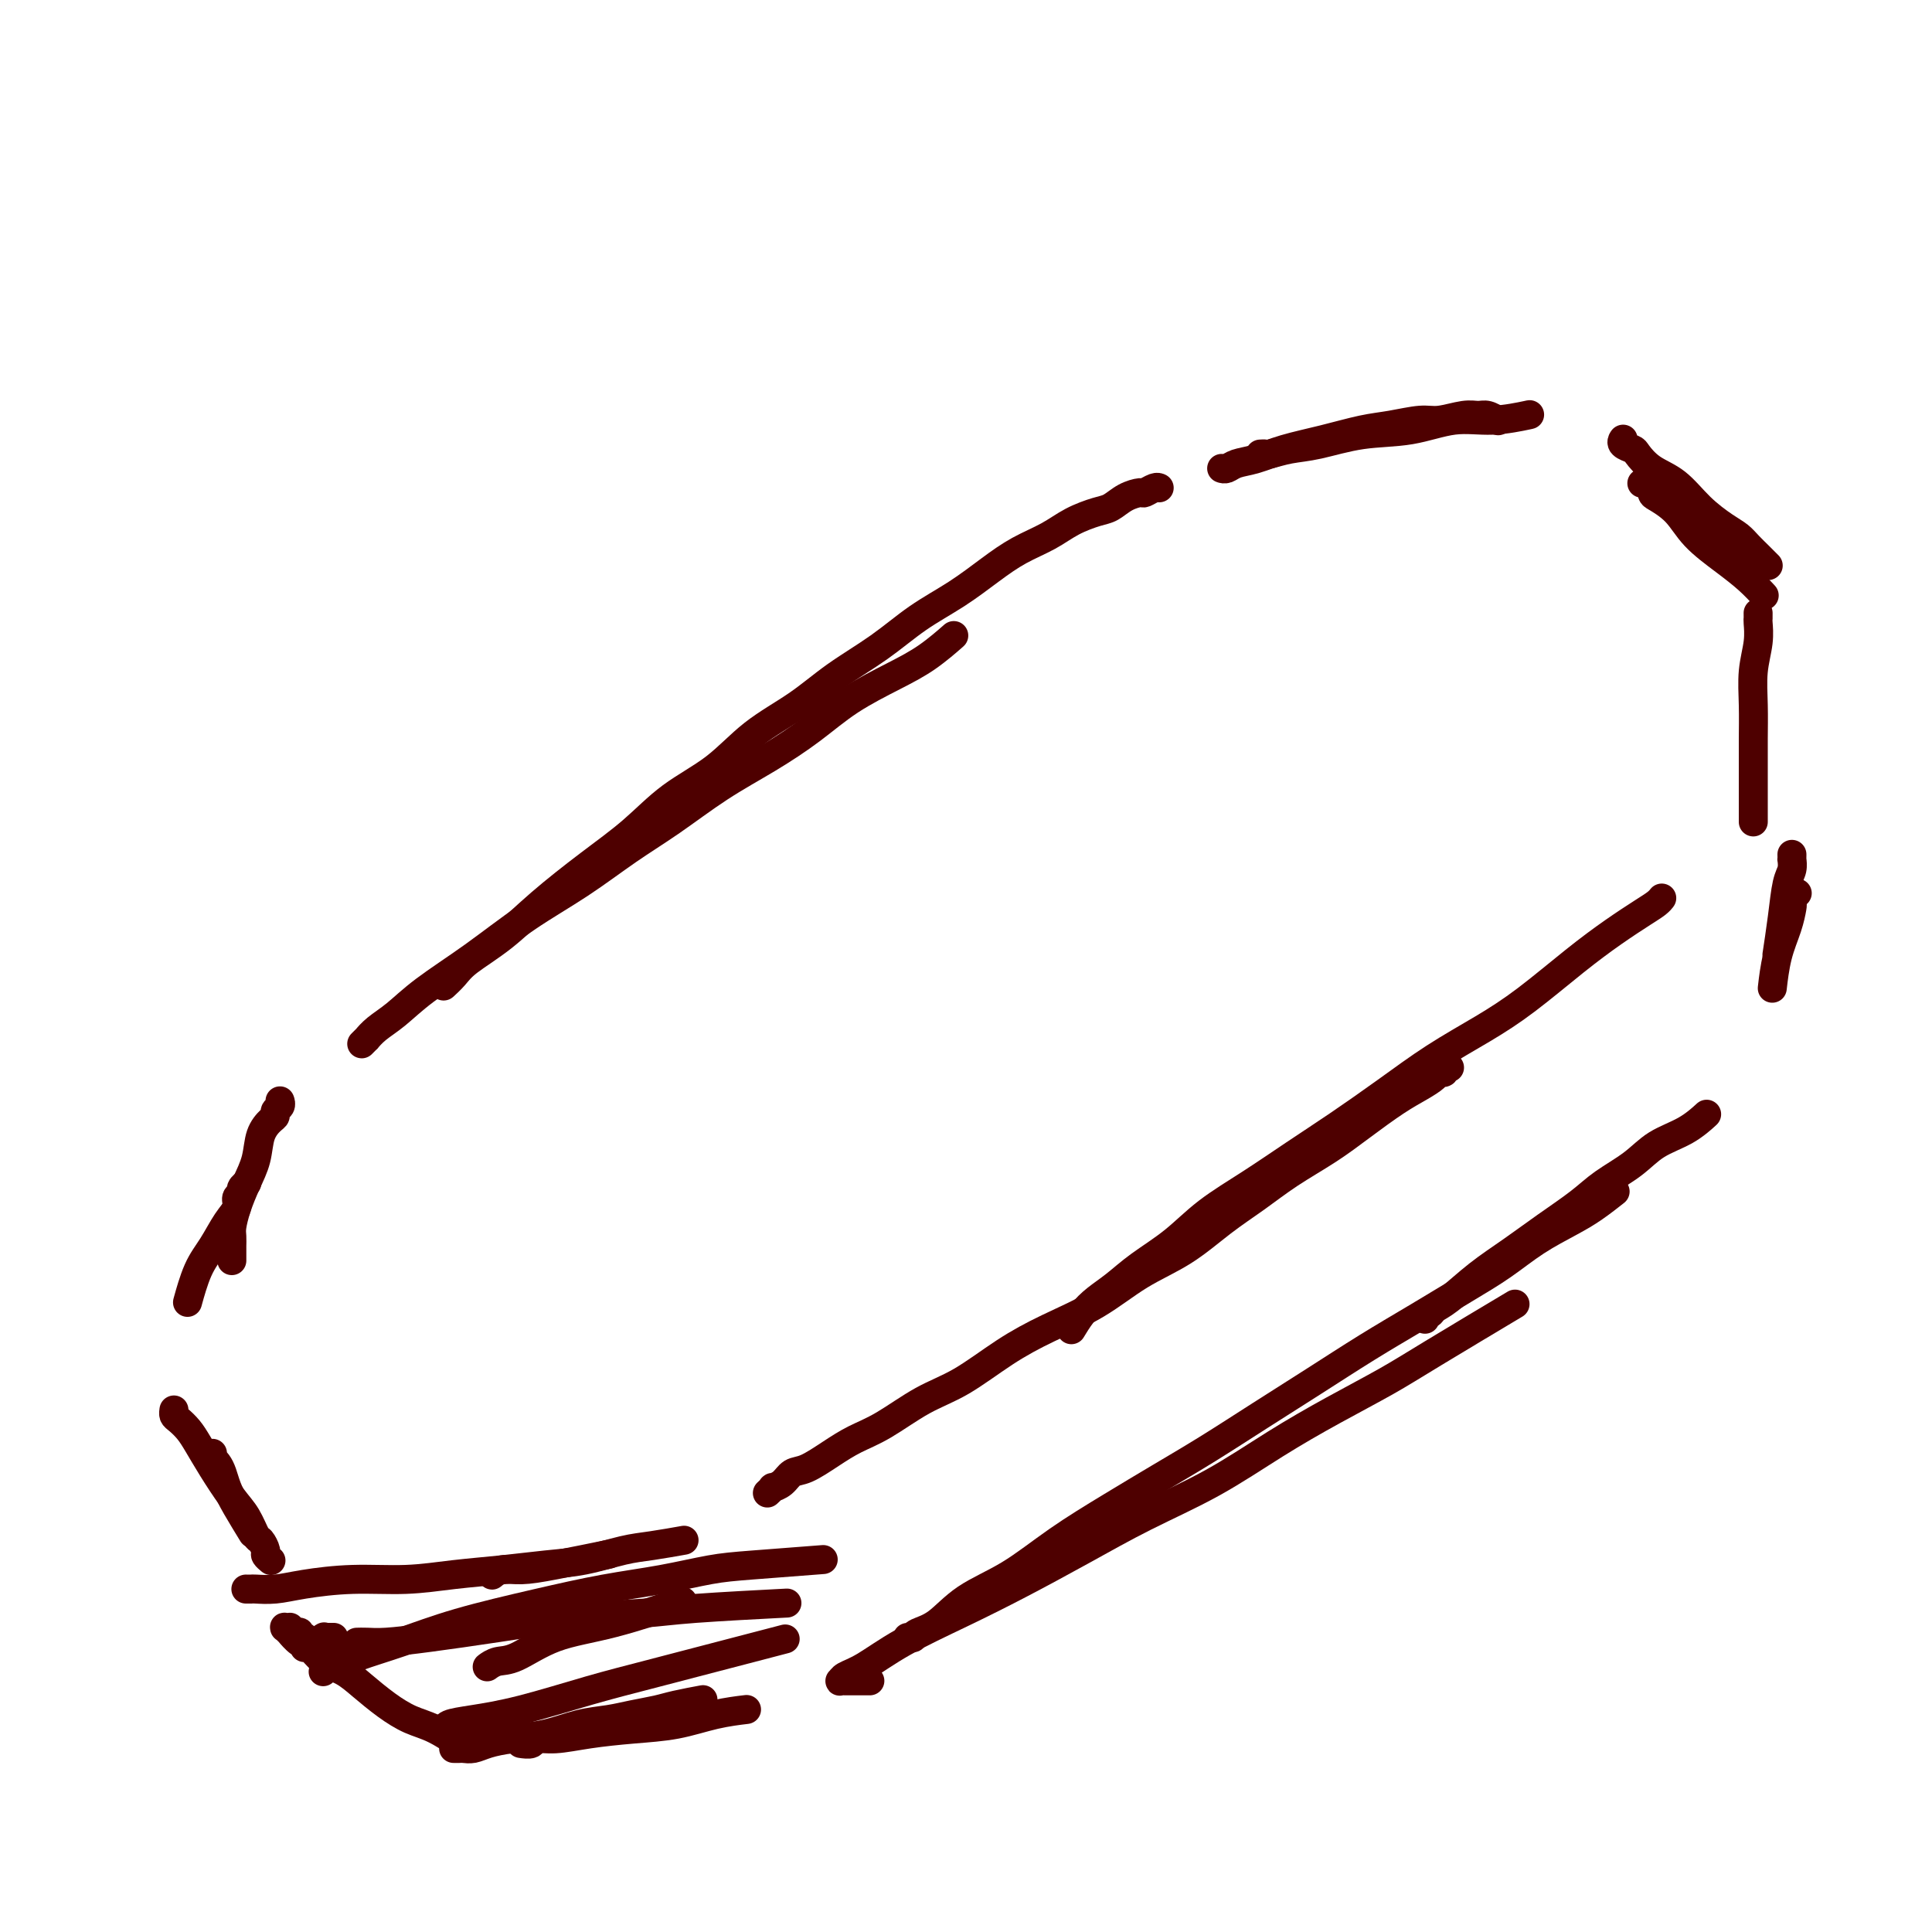 <svg viewBox='0 0 400 400' version='1.1' xmlns='http://www.w3.org/2000/svg' xmlns:xlink='http://www.w3.org/1999/xlink'><g fill='none' stroke='#4E0000' stroke-width='6' stroke-linecap='round' stroke-linejoin='round'><path d='M75,216c-0.009,0.009 -0.018,0.018 0,0c0.018,-0.018 0.062,-0.063 0,0c-0.062,0.063 -0.230,0.233 0,0c0.230,-0.233 0.857,-0.871 1,-1c0.143,-0.129 -0.199,0.251 0,0c0.199,-0.251 0.940,-1.132 2,-2c1.060,-0.868 2.439,-1.724 4,-3c1.561,-1.276 3.303,-2.973 6,-5c2.697,-2.027 6.349,-4.384 10,-7c3.651,-2.616 7.302,-5.489 11,-8c3.698,-2.511 7.444,-4.659 11,-7c3.556,-2.341 6.920,-4.876 10,-7c3.080,-2.124 5.874,-3.838 9,-6c3.126,-2.162 6.585,-4.774 10,-7c3.415,-2.226 6.785,-4.068 10,-6c3.215,-1.932 6.274,-3.954 9,-6c2.726,-2.046 5.120,-4.114 8,-6c2.880,-1.886 6.246,-3.588 9,-5c2.754,-1.412 4.895,-2.534 7,-4c2.105,-1.466 4.173,-3.276 5,-4c0.827,-0.724 0.414,-0.362 0,0'/><path d='M92,204c0.000,-0.000 0.000,-0.000 0,0c-0.000,0.000 -0.002,0.002 0,0c0.002,-0.002 0.006,-0.006 0,0c-0.006,0.006 -0.024,0.022 0,0c0.024,-0.022 0.090,-0.082 0,0c-0.090,0.082 -0.335,0.307 0,0c0.335,-0.307 1.251,-1.147 2,-2c0.749,-0.853 1.331,-1.720 3,-3c1.669,-1.280 4.424,-2.974 7,-5c2.576,-2.026 4.973,-4.384 8,-7c3.027,-2.616 6.683,-5.489 10,-8c3.317,-2.511 6.296,-4.659 9,-7c2.704,-2.341 5.132,-4.876 8,-7c2.868,-2.124 6.176,-3.837 9,-6c2.824,-2.163 5.165,-4.777 8,-7c2.835,-2.223 6.164,-4.057 9,-6c2.836,-1.943 5.181,-3.996 8,-6c2.819,-2.004 6.114,-3.957 9,-6c2.886,-2.043 5.363,-4.174 8,-6c2.637,-1.826 5.435,-3.346 8,-5c2.565,-1.654 4.896,-3.441 7,-5c2.104,-1.559 3.981,-2.889 6,-4c2.019,-1.111 4.182,-2.003 6,-3c1.818,-0.997 3.293,-2.099 5,-3c1.707,-0.901 3.647,-1.599 5,-2c1.353,-0.401 2.120,-0.503 3,-1c0.880,-0.497 1.872,-1.387 3,-2c1.128,-0.613 2.393,-0.949 3,-1c0.607,-0.051 0.555,0.182 1,0c0.445,-0.182 1.387,-0.781 2,-1c0.613,-0.219 0.896,-0.059 1,0c0.104,0.059 0.030,0.017 0,0c-0.030,-0.017 -0.015,-0.008 0,0'/><path d='M253,97c0.020,0.007 0.041,0.014 0,0c-0.041,-0.014 -0.142,-0.048 0,0c0.142,0.048 0.527,0.179 1,0c0.473,-0.179 1.035,-0.668 2,-1c0.965,-0.332 2.335,-0.508 4,-1c1.665,-0.492 3.625,-1.299 6,-2c2.375,-0.701 5.165,-1.297 8,-2c2.835,-0.703 5.714,-1.513 8,-2c2.286,-0.487 3.977,-0.652 6,-1c2.023,-0.348 4.376,-0.879 6,-1c1.624,-0.121 2.520,0.167 4,0c1.480,-0.167 3.546,-0.791 5,-1c1.454,-0.209 2.297,-0.005 3,0c0.703,0.005 1.266,-0.191 2,0c0.734,0.191 1.638,0.769 2,1c0.362,0.231 0.181,0.116 0,0'/><path d='M261,94c0.002,-0.000 0.004,-0.000 0,0c-0.004,0.000 -0.014,0.001 0,0c0.014,-0.001 0.053,-0.004 0,0c-0.053,0.004 -0.198,0.013 0,0c0.198,-0.013 0.741,-0.049 1,0c0.259,0.049 0.236,0.183 1,0c0.764,-0.183 2.316,-0.684 4,-1c1.684,-0.316 3.500,-0.448 6,-1c2.500,-0.552 5.683,-1.525 9,-2c3.317,-0.475 6.767,-0.453 10,-1c3.233,-0.547 6.248,-1.662 9,-2c2.752,-0.338 5.241,0.101 8,0c2.759,-0.101 5.788,-0.743 7,-1c1.212,-0.257 0.606,-0.128 0,0'/><path d='M336,91c-0.001,0.002 -0.002,0.003 0,0c0.002,-0.003 0.008,-0.012 0,0c-0.008,0.012 -0.028,0.043 0,0c0.028,-0.043 0.106,-0.160 0,0c-0.106,0.160 -0.395,0.596 0,1c0.395,0.404 1.476,0.775 2,1c0.524,0.225 0.493,0.305 1,1c0.507,0.695 1.553,2.006 3,3c1.447,0.994 3.293,1.669 5,3c1.707,1.331 3.273,3.316 5,5c1.727,1.684 3.614,3.067 5,4c1.386,0.933 2.270,1.417 3,2c0.730,0.583 1.306,1.267 2,2c0.694,0.733 1.506,1.516 2,2c0.494,0.484 0.672,0.669 1,1c0.328,0.331 0.808,0.809 1,1c0.192,0.191 0.096,0.096 0,0'/><path d='M340,100c0.002,-0.001 0.003,-0.002 0,0c-0.003,0.002 -0.011,0.008 0,0c0.011,-0.008 0.042,-0.028 0,0c-0.042,0.028 -0.157,0.106 0,0c0.157,-0.106 0.584,-0.396 1,0c0.416,0.396 0.820,1.477 1,2c0.180,0.523 0.137,0.488 1,1c0.863,0.512 2.631,1.570 4,3c1.369,1.430 2.339,3.231 4,5c1.661,1.769 4.012,3.505 6,5c1.988,1.495 3.612,2.749 5,4c1.388,1.251 2.539,2.500 3,3c0.461,0.500 0.230,0.250 0,0'/><path d='M364,127c-0.000,-0.001 -0.000,-0.001 0,0c0.000,0.001 0.000,0.004 0,0c-0.000,-0.004 -0.000,-0.014 0,0c0.000,0.014 0.001,0.053 0,0c-0.001,-0.053 -0.004,-0.197 0,0c0.004,0.197 0.015,0.735 0,1c-0.015,0.265 -0.057,0.257 0,1c0.057,0.743 0.211,2.236 0,4c-0.211,1.764 -0.789,3.798 -1,6c-0.211,2.202 -0.057,4.572 0,7c0.057,2.428 0.015,4.916 0,7c-0.015,2.084 -0.004,3.765 0,5c0.004,1.235 0.001,2.023 0,3c-0.001,0.977 -0.000,2.143 0,3c0.000,0.857 0.000,1.405 0,2c-0.000,0.595 -0.000,1.237 0,2c0.000,0.763 0.000,1.647 0,2c-0.000,0.353 -0.000,0.177 0,0'/><path d='M344,186c0.004,-0.005 0.008,-0.011 0,0c-0.008,0.011 -0.029,0.038 0,0c0.029,-0.038 0.109,-0.142 0,0c-0.109,0.142 -0.406,0.529 -1,1c-0.594,0.471 -1.484,1.026 -3,2c-1.516,0.974 -3.658,2.365 -6,4c-2.342,1.635 -4.884,3.513 -8,6c-3.116,2.487 -6.805,5.584 -10,8c-3.195,2.416 -5.895,4.150 -9,6c-3.105,1.850 -6.616,3.816 -10,6c-3.384,2.184 -6.640,4.585 -10,7c-3.360,2.415 -6.822,4.844 -10,7c-3.178,2.156 -6.071,4.039 -9,6c-2.929,1.961 -5.893,3.998 -9,6c-3.107,2.002 -6.358,3.967 -9,6c-2.642,2.033 -4.675,4.133 -7,6c-2.325,1.867 -4.942,3.503 -7,5c-2.058,1.497 -3.557,2.857 -5,4c-1.443,1.143 -2.830,2.069 -4,3c-1.170,0.931 -2.123,1.866 -3,3c-0.877,1.134 -1.679,2.467 -2,3c-0.321,0.533 -0.160,0.267 0,0'/><path d='M300,221c-0.032,-0.008 -0.065,-0.017 0,0c0.065,0.017 0.226,0.059 0,0c-0.226,-0.059 -0.839,-0.221 -1,0c-0.161,0.221 0.129,0.823 0,1c-0.129,0.177 -0.679,-0.071 -1,0c-0.321,0.071 -0.414,0.461 -1,1c-0.586,0.539 -1.666,1.227 -3,2c-1.334,0.773 -2.921,1.630 -5,3c-2.079,1.370 -4.651,3.253 -7,5c-2.349,1.747 -4.477,3.359 -7,5c-2.523,1.641 -5.442,3.311 -8,5c-2.558,1.689 -4.756,3.395 -7,5c-2.244,1.605 -4.533,3.107 -7,5c-2.467,1.893 -5.111,4.177 -8,6c-2.889,1.823 -6.024,3.184 -9,5c-2.976,1.816 -5.794,4.087 -9,6c-3.206,1.913 -6.800,3.467 -10,5c-3.200,1.533 -6.007,3.043 -9,5c-2.993,1.957 -6.172,4.361 -9,6c-2.828,1.639 -5.306,2.513 -8,4c-2.694,1.487 -5.604,3.588 -8,5c-2.396,1.412 -4.280,2.136 -6,3c-1.720,0.864 -3.278,1.868 -5,3c-1.722,1.132 -3.609,2.393 -5,3c-1.391,0.607 -2.285,0.559 -3,1c-0.715,0.441 -1.250,1.372 -2,2c-0.750,0.628 -1.717,0.952 -2,1c-0.283,0.048 0.116,-0.179 0,0c-0.116,0.179 -0.747,0.766 -1,1c-0.253,0.234 -0.126,0.117 0,0'/><path d='M58,228c-0.000,-0.000 -0.000,-0.001 0,0c0.000,0.001 0.001,0.003 0,0c-0.001,-0.003 -0.004,-0.012 0,0c0.004,0.012 0.016,0.045 0,0c-0.016,-0.045 -0.059,-0.168 0,0c0.059,0.168 0.219,0.627 0,1c-0.219,0.373 -0.817,0.661 -1,1c-0.183,0.339 0.050,0.729 0,1c-0.050,0.271 -0.384,0.424 -1,1c-0.616,0.576 -1.514,1.576 -2,3c-0.486,1.424 -0.561,3.273 -1,5c-0.439,1.727 -1.242,3.331 -2,5c-0.758,1.669 -1.471,3.403 -2,5c-0.529,1.597 -0.874,3.058 -1,4c-0.126,0.942 -0.034,1.367 0,2c0.034,0.633 0.009,1.476 0,2c-0.009,0.524 -0.002,0.729 0,1c0.002,0.271 0.001,0.609 0,1c-0.001,0.391 -0.000,0.837 0,1c0.000,0.163 0.000,0.044 0,0c-0.000,-0.044 -0.000,-0.013 0,0c0.000,0.013 0.000,0.006 0,0'/><path d='M51,245c-0.033,0.024 -0.065,0.047 0,0c0.065,-0.047 0.229,-0.165 0,0c-0.229,0.165 -0.851,0.612 -1,1c-0.149,0.388 0.176,0.718 0,1c-0.176,0.282 -0.851,0.515 -1,1c-0.149,0.485 0.230,1.220 0,2c-0.230,0.780 -1.067,1.604 -2,3c-0.933,1.396 -1.961,3.364 -3,5c-1.039,1.636 -2.087,2.940 -3,5c-0.913,2.060 -1.689,4.874 -2,6c-0.311,1.126 -0.155,0.563 0,0'/><path d='M36,292c0.000,-0.000 0.000,-0.001 0,0c-0.000,0.001 -0.001,0.003 0,0c0.001,-0.003 0.002,-0.013 0,0c-0.002,0.013 -0.009,0.047 0,0c0.009,-0.047 0.032,-0.177 0,0c-0.032,0.177 -0.120,0.660 0,1c0.120,0.340 0.447,0.538 1,1c0.553,0.462 1.331,1.189 2,2c0.669,0.811 1.230,1.706 2,3c0.770,1.294 1.750,2.986 3,5c1.250,2.014 2.770,4.350 4,6c1.230,1.650 2.171,2.613 3,4c0.829,1.387 1.546,3.199 2,4c0.454,0.801 0.643,0.593 1,1c0.357,0.407 0.880,1.430 1,2c0.120,0.570 -0.164,0.689 0,1c0.164,0.311 0.775,0.815 1,1c0.225,0.185 0.064,0.053 0,0c-0.064,-0.053 -0.032,-0.026 0,0'/><path d='M44,301c0.002,0.032 0.003,0.063 0,0c-0.003,-0.063 -0.012,-0.222 0,0c0.012,0.222 0.044,0.825 0,1c-0.044,0.175 -0.165,-0.076 0,0c0.165,0.076 0.616,0.480 1,1c0.384,0.520 0.702,1.156 1,2c0.298,0.844 0.575,1.896 1,3c0.425,1.104 0.999,2.259 2,4c1.001,1.741 2.429,4.069 3,5c0.571,0.931 0.286,0.466 0,0'/><path d='M51,329c-0.008,-0.000 -0.015,-0.000 0,0c0.015,0.000 0.054,0.001 0,0c-0.054,-0.001 -0.199,-0.003 0,0c0.199,0.003 0.744,0.011 1,0c0.256,-0.011 0.224,-0.041 1,0c0.776,0.041 2.359,0.151 4,0c1.641,-0.151 3.338,-0.565 6,-1c2.662,-0.435 6.289,-0.890 10,-1c3.711,-0.110 7.508,0.126 11,0c3.492,-0.126 6.681,-0.615 10,-1c3.319,-0.385 6.769,-0.666 10,-1c3.231,-0.334 6.243,-0.720 9,-1c2.757,-0.280 5.258,-0.453 8,-1c2.742,-0.547 5.725,-1.466 8,-2c2.275,-0.534 3.843,-0.682 6,-1c2.157,-0.318 4.902,-0.805 6,-1c1.098,-0.195 0.549,-0.097 0,0'/><path d='M102,326c0.003,-0.002 0.005,-0.005 0,0c-0.005,0.005 -0.019,0.016 0,0c0.019,-0.016 0.070,-0.059 0,0c-0.070,0.059 -0.262,0.219 0,0c0.262,-0.219 0.979,-0.815 2,-1c1.021,-0.185 2.346,0.043 4,0c1.654,-0.043 3.638,-0.358 7,-1c3.362,-0.642 8.104,-1.612 10,-2c1.896,-0.388 0.948,-0.194 0,0'/><path d='M69,339c-0.030,0.000 -0.060,0.000 0,0c0.060,-0.000 0.208,-0.000 0,0c-0.208,0.000 -0.774,0.000 -1,0c-0.226,-0.000 -0.112,-0.001 0,0c0.112,0.001 0.223,0.004 0,0c-0.223,-0.004 -0.781,-0.016 -1,0c-0.219,0.016 -0.100,0.061 0,0c0.100,-0.061 0.181,-0.226 0,0c-0.181,0.226 -0.623,0.845 -1,1c-0.377,0.155 -0.690,-0.154 -1,0c-0.310,0.154 -0.619,0.769 -1,1c-0.381,0.231 -0.834,0.077 -1,0c-0.166,-0.077 -0.044,-0.077 0,0c0.044,0.077 0.012,0.231 0,0c-0.012,-0.231 -0.004,-0.847 0,-1c0.004,-0.153 0.002,0.156 0,0c-0.002,-0.156 -0.005,-0.778 0,-1c0.005,-0.222 0.016,-0.046 0,0c-0.016,0.046 -0.061,-0.040 0,0c0.061,0.040 0.228,0.207 0,0c-0.228,-0.207 -0.849,-0.786 -1,-1c-0.151,-0.214 0.170,-0.061 0,0c-0.170,0.061 -0.830,0.030 -1,0c-0.170,-0.030 0.150,-0.061 0,0c-0.150,0.061 -0.771,0.212 -1,0c-0.229,-0.212 -0.065,-0.789 0,-1c0.065,-0.211 0.032,-0.056 0,0c-0.032,0.056 -0.062,0.014 0,0c0.062,-0.014 0.217,0.001 0,0c-0.217,-0.001 -0.806,-0.016 -1,0c-0.194,0.016 0.007,0.064 0,0c-0.007,-0.064 -0.221,-0.240 0,0c0.221,0.240 0.876,0.897 1,1c0.124,0.103 -0.284,-0.349 0,0c0.284,0.349 1.260,1.499 2,2c0.740,0.501 1.243,0.353 2,1c0.757,0.647 1.769,2.089 3,3c1.231,0.911 2.680,1.292 4,2c1.320,0.708 2.512,1.742 4,3c1.488,1.258 3.272,2.740 5,4c1.728,1.260 3.401,2.296 5,3c1.599,0.704 3.123,1.074 5,2c1.877,0.926 4.108,2.407 5,3c0.892,0.593 0.446,0.296 0,0'/><path d='M94,362c-0.007,-0.000 -0.014,-0.000 0,0c0.014,0.000 0.048,0.001 0,0c-0.048,-0.001 -0.177,-0.003 0,0c0.177,0.003 0.659,0.012 1,0c0.341,-0.012 0.539,-0.044 1,0c0.461,0.044 1.185,0.163 2,0c0.815,-0.163 1.722,-0.607 3,-1c1.278,-0.393 2.928,-0.735 5,-1c2.072,-0.265 4.568,-0.452 7,-1c2.432,-0.548 4.802,-1.456 7,-2c2.198,-0.544 4.226,-0.724 6,-1c1.774,-0.276 3.296,-0.649 5,-1c1.704,-0.351 3.591,-0.682 5,-1c1.409,-0.318 2.341,-0.624 4,-1c1.659,-0.376 4.045,-0.822 5,-1c0.955,-0.178 0.477,-0.089 0,0'/><path d='M108,361c0.004,0.001 0.008,0.001 0,0c-0.008,-0.001 -0.029,-0.004 0,0c0.029,0.004 0.109,0.016 0,0c-0.109,-0.016 -0.406,-0.060 0,0c0.406,0.060 1.515,0.223 2,0c0.485,-0.223 0.346,-0.832 1,-1c0.654,-0.168 2.101,0.106 4,0c1.899,-0.106 4.251,-0.592 7,-1c2.749,-0.408 5.897,-0.736 9,-1c3.103,-0.264 6.162,-0.462 9,-1c2.838,-0.538 5.456,-1.414 8,-2c2.544,-0.586 5.012,-0.882 6,-1c0.988,-0.118 0.494,-0.059 0,0'/><path d='M180,348c0.008,0.000 0.016,0.000 0,0c-0.016,-0.000 -0.056,-0.000 0,0c0.056,0.000 0.207,0.000 0,0c-0.207,-0.000 -0.773,-0.000 -1,0c-0.227,0.000 -0.117,0.000 0,0c0.117,-0.000 0.239,-0.000 0,0c-0.239,0.000 -0.838,0.000 -1,0c-0.162,-0.000 0.114,-0.000 0,0c-0.114,0.000 -0.618,0.000 -1,0c-0.382,-0.000 -0.642,-0.000 -1,0c-0.358,0.000 -0.814,0.001 -1,0c-0.186,-0.001 -0.101,-0.003 0,0c0.101,0.003 0.219,0.011 0,0c-0.219,-0.011 -0.774,-0.041 -1,0c-0.226,0.041 -0.123,0.154 0,0c0.123,-0.154 0.267,-0.577 1,-1c0.733,-0.423 2.056,-0.848 4,-2c1.944,-1.152 4.509,-3.030 8,-5c3.491,-1.970 7.909,-4.033 12,-6c4.091,-1.967 7.856,-3.840 12,-6c4.144,-2.160 8.665,-4.607 13,-7c4.335,-2.393 8.482,-4.733 13,-7c4.518,-2.267 9.408,-4.460 14,-7c4.592,-2.540 8.886,-5.428 13,-8c4.114,-2.572 8.047,-4.827 12,-7c3.953,-2.173 7.926,-4.263 11,-6c3.074,-1.737 5.251,-3.122 10,-6c4.749,-2.878 12.071,-7.251 15,-9c2.929,-1.749 1.464,-0.875 0,0'/><path d='M188,339c0.031,-0.002 0.062,-0.003 0,0c-0.062,0.003 -0.216,0.012 0,0c0.216,-0.012 0.802,-0.043 1,0c0.198,0.043 0.009,0.160 0,0c-0.009,-0.160 0.162,-0.596 1,-1c0.838,-0.404 2.341,-0.778 4,-2c1.659,-1.222 3.472,-3.294 6,-5c2.528,-1.706 5.771,-3.045 9,-5c3.229,-1.955 6.446,-4.527 10,-7c3.554,-2.473 7.447,-4.847 11,-7c3.553,-2.153 6.768,-4.083 10,-6c3.232,-1.917 6.481,-3.820 10,-6c3.519,-2.180 7.306,-4.638 11,-7c3.694,-2.362 7.294,-4.630 11,-7c3.706,-2.370 7.517,-4.843 11,-7c3.483,-2.157 6.636,-3.999 10,-6c3.364,-2.001 6.937,-4.163 10,-6c3.063,-1.837 5.617,-3.351 8,-5c2.383,-1.649 4.597,-3.434 7,-5c2.403,-1.566 4.995,-2.915 7,-4c2.005,-1.085 3.425,-1.908 5,-3c1.575,-1.092 3.307,-2.455 4,-3c0.693,-0.545 0.346,-0.273 0,0'/><path d='M295,273c0.026,0.119 0.052,0.239 0,0c-0.052,-0.239 -0.183,-0.835 0,-1c0.183,-0.165 0.679,0.102 1,0c0.321,-0.102 0.467,-0.574 1,-1c0.533,-0.426 1.454,-0.805 3,-2c1.546,-1.195 3.717,-3.204 6,-5c2.283,-1.796 4.680,-3.379 7,-5c2.320,-1.621 4.565,-3.281 7,-5c2.435,-1.719 5.060,-3.499 7,-5c1.940,-1.501 3.196,-2.725 5,-4c1.804,-1.275 4.155,-2.601 6,-4c1.845,-1.399 3.185,-2.870 5,-4c1.815,-1.130 4.104,-1.920 6,-3c1.896,-1.080 3.399,-2.452 4,-3c0.601,-0.548 0.301,-0.274 0,0'/><path d='M371,177c0.000,0.034 0.001,0.068 0,0c-0.001,-0.068 -0.003,-0.236 0,0c0.003,0.236 0.012,0.878 0,1c-0.012,0.122 -0.045,-0.274 0,0c0.045,0.274 0.170,1.220 0,2c-0.170,0.780 -0.633,1.395 -1,3c-0.367,1.605 -0.637,4.201 -1,7c-0.363,2.799 -0.818,5.800 -1,7c-0.182,1.200 -0.091,0.600 0,0'/><path d='M372,185c-0.030,0.023 -0.060,0.045 0,0c0.060,-0.045 0.210,-0.159 0,0c-0.210,0.159 -0.781,0.591 -1,1c-0.219,0.409 -0.087,0.793 0,1c0.087,0.207 0.128,0.235 0,1c-0.128,0.765 -0.426,2.267 -1,4c-0.574,1.733 -1.424,3.697 -2,6c-0.576,2.303 -0.879,4.944 -1,6c-0.121,1.056 -0.061,0.528 0,0'/><path d='M101,345c0.041,-0.030 0.081,-0.060 0,0c-0.081,0.060 -0.284,0.209 0,0c0.284,-0.209 1.055,-0.775 2,-1c0.945,-0.225 2.063,-0.110 4,-1c1.937,-0.890 4.695,-2.785 8,-4c3.305,-1.215 7.159,-1.750 12,-3c4.841,-1.250 10.669,-3.214 13,-4c2.331,-0.786 1.166,-0.393 0,0'/><path d='M67,346c0.002,-0.002 0.004,-0.005 0,0c-0.004,0.005 -0.015,0.017 0,0c0.015,-0.017 0.054,-0.062 0,0c-0.054,0.062 -0.203,0.233 0,0c0.203,-0.233 0.759,-0.869 1,-1c0.241,-0.131 0.169,0.243 1,0c0.831,-0.243 2.566,-1.105 5,-2c2.434,-0.895 5.567,-1.825 9,-3c3.433,-1.175 7.165,-2.595 12,-4c4.835,-1.405 10.773,-2.796 16,-4c5.227,-1.204 9.743,-2.221 14,-3c4.257,-0.779 8.257,-1.319 12,-2c3.743,-0.681 7.230,-1.502 10,-2c2.770,-0.498 4.823,-0.673 9,-1c4.177,-0.327 10.479,-0.808 13,-1c2.521,-0.192 1.260,-0.096 0,0'/><path d='M74,340c-0.001,0.000 -0.002,0.000 0,0c0.002,-0.000 0.006,-0.000 0,0c-0.006,0.000 -0.021,0.001 0,0c0.021,-0.001 0.077,-0.002 0,0c-0.077,0.002 -0.288,0.009 0,0c0.288,-0.009 1.076,-0.034 2,0c0.924,0.034 1.985,0.125 4,0c2.015,-0.125 4.984,-0.467 9,-1c4.016,-0.533 9.079,-1.257 14,-2c4.921,-0.743 9.700,-1.506 15,-2c5.300,-0.494 11.122,-0.720 15,-1c3.878,-0.280 5.813,-0.614 11,-1c5.187,-0.386 13.625,-0.825 17,-1c3.375,-0.175 1.688,-0.088 0,0'/><path d='M91,358c0.029,0.007 0.058,0.013 0,0c-0.058,-0.013 -0.204,-0.046 0,0c0.204,0.046 0.756,0.171 1,0c0.244,-0.171 0.179,-0.640 1,-1c0.821,-0.360 2.529,-0.612 5,-1c2.471,-0.388 5.706,-0.910 10,-2c4.294,-1.090 9.646,-2.746 14,-4c4.354,-1.254 7.711,-2.107 15,-4c7.289,-1.893 18.511,-4.827 23,-6c4.489,-1.173 2.244,-0.587 0,0'/></g>
</svg>